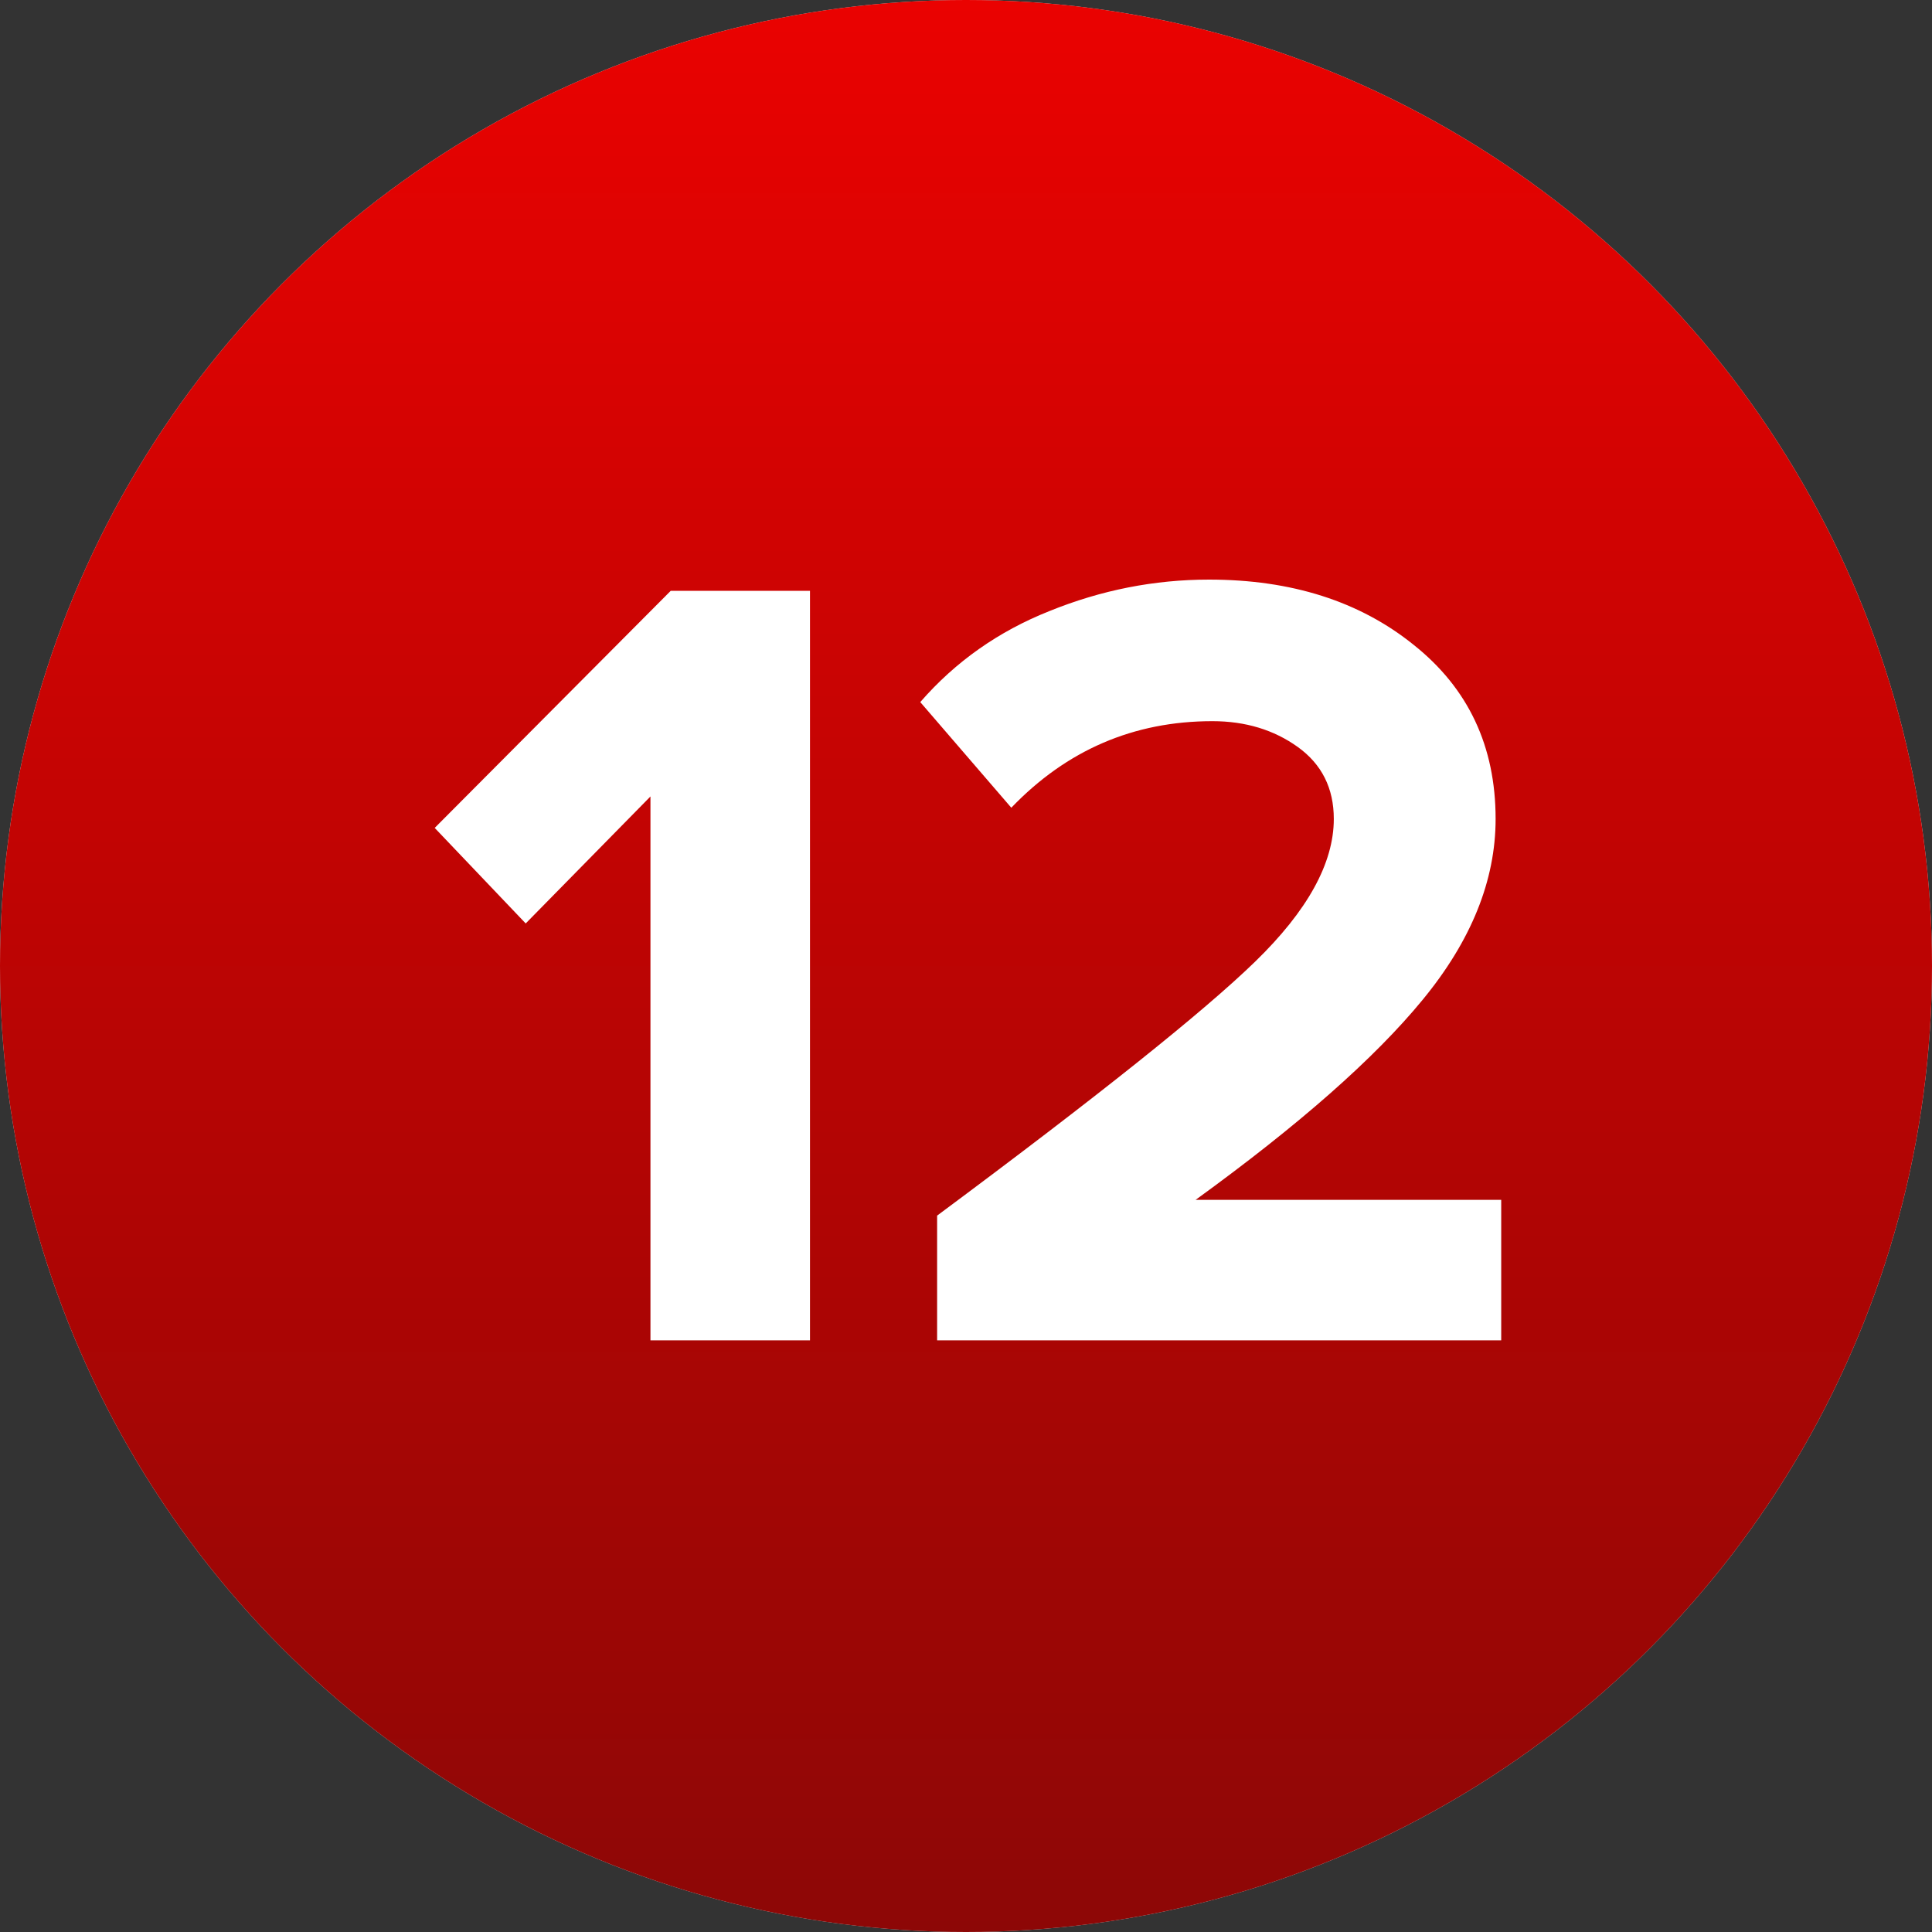 <?xml version="1.0" encoding="UTF-8"?> <svg xmlns="http://www.w3.org/2000/svg" width="40" height="40" viewBox="0 0 40 40" fill="none"><rect x="0" y="0" width="40" height="40" fill="#333333" stroke="none"/><circle cx="20" cy="20" r="20" fill="#D9D9D9"></circle><circle cx="20" cy="20" r="20" fill="url(#paint0_linear_8_314)"></circle><path d="M16.77 27.75H13.467V16.49L10.884 19.119L9 17.141L13.886 12.233H16.77V27.75Z" fill="white"></path><path d="M31.081 27.75H19.402V25.168C22.721 22.702 24.916 20.949 25.986 19.91C27.072 18.855 27.615 17.87 27.615 16.955C27.615 16.319 27.366 15.823 26.87 15.466C26.374 15.11 25.785 14.931 25.102 14.931C23.474 14.931 22.085 15.528 20.938 16.723L19.053 14.536C19.782 13.698 20.674 13.07 21.729 12.651C22.799 12.217 23.9 12 25.032 12C26.738 12 28.15 12.45 29.266 13.349C30.399 14.249 30.965 15.451 30.965 16.955C30.965 18.227 30.461 19.476 29.453 20.701C28.46 21.911 26.893 23.291 24.753 24.842H31.081V27.75Z" fill="white"></path><defs><linearGradient id="paint0_linear_8_314" x1="18.556" y1="-1.62986e-06" x2="18.556" y2="40" gradientUnits="userSpaceOnUse"><stop stop-color="#EA0201"></stop><stop offset="1" stop-color="#8D0706"></stop></linearGradient></defs></svg> 